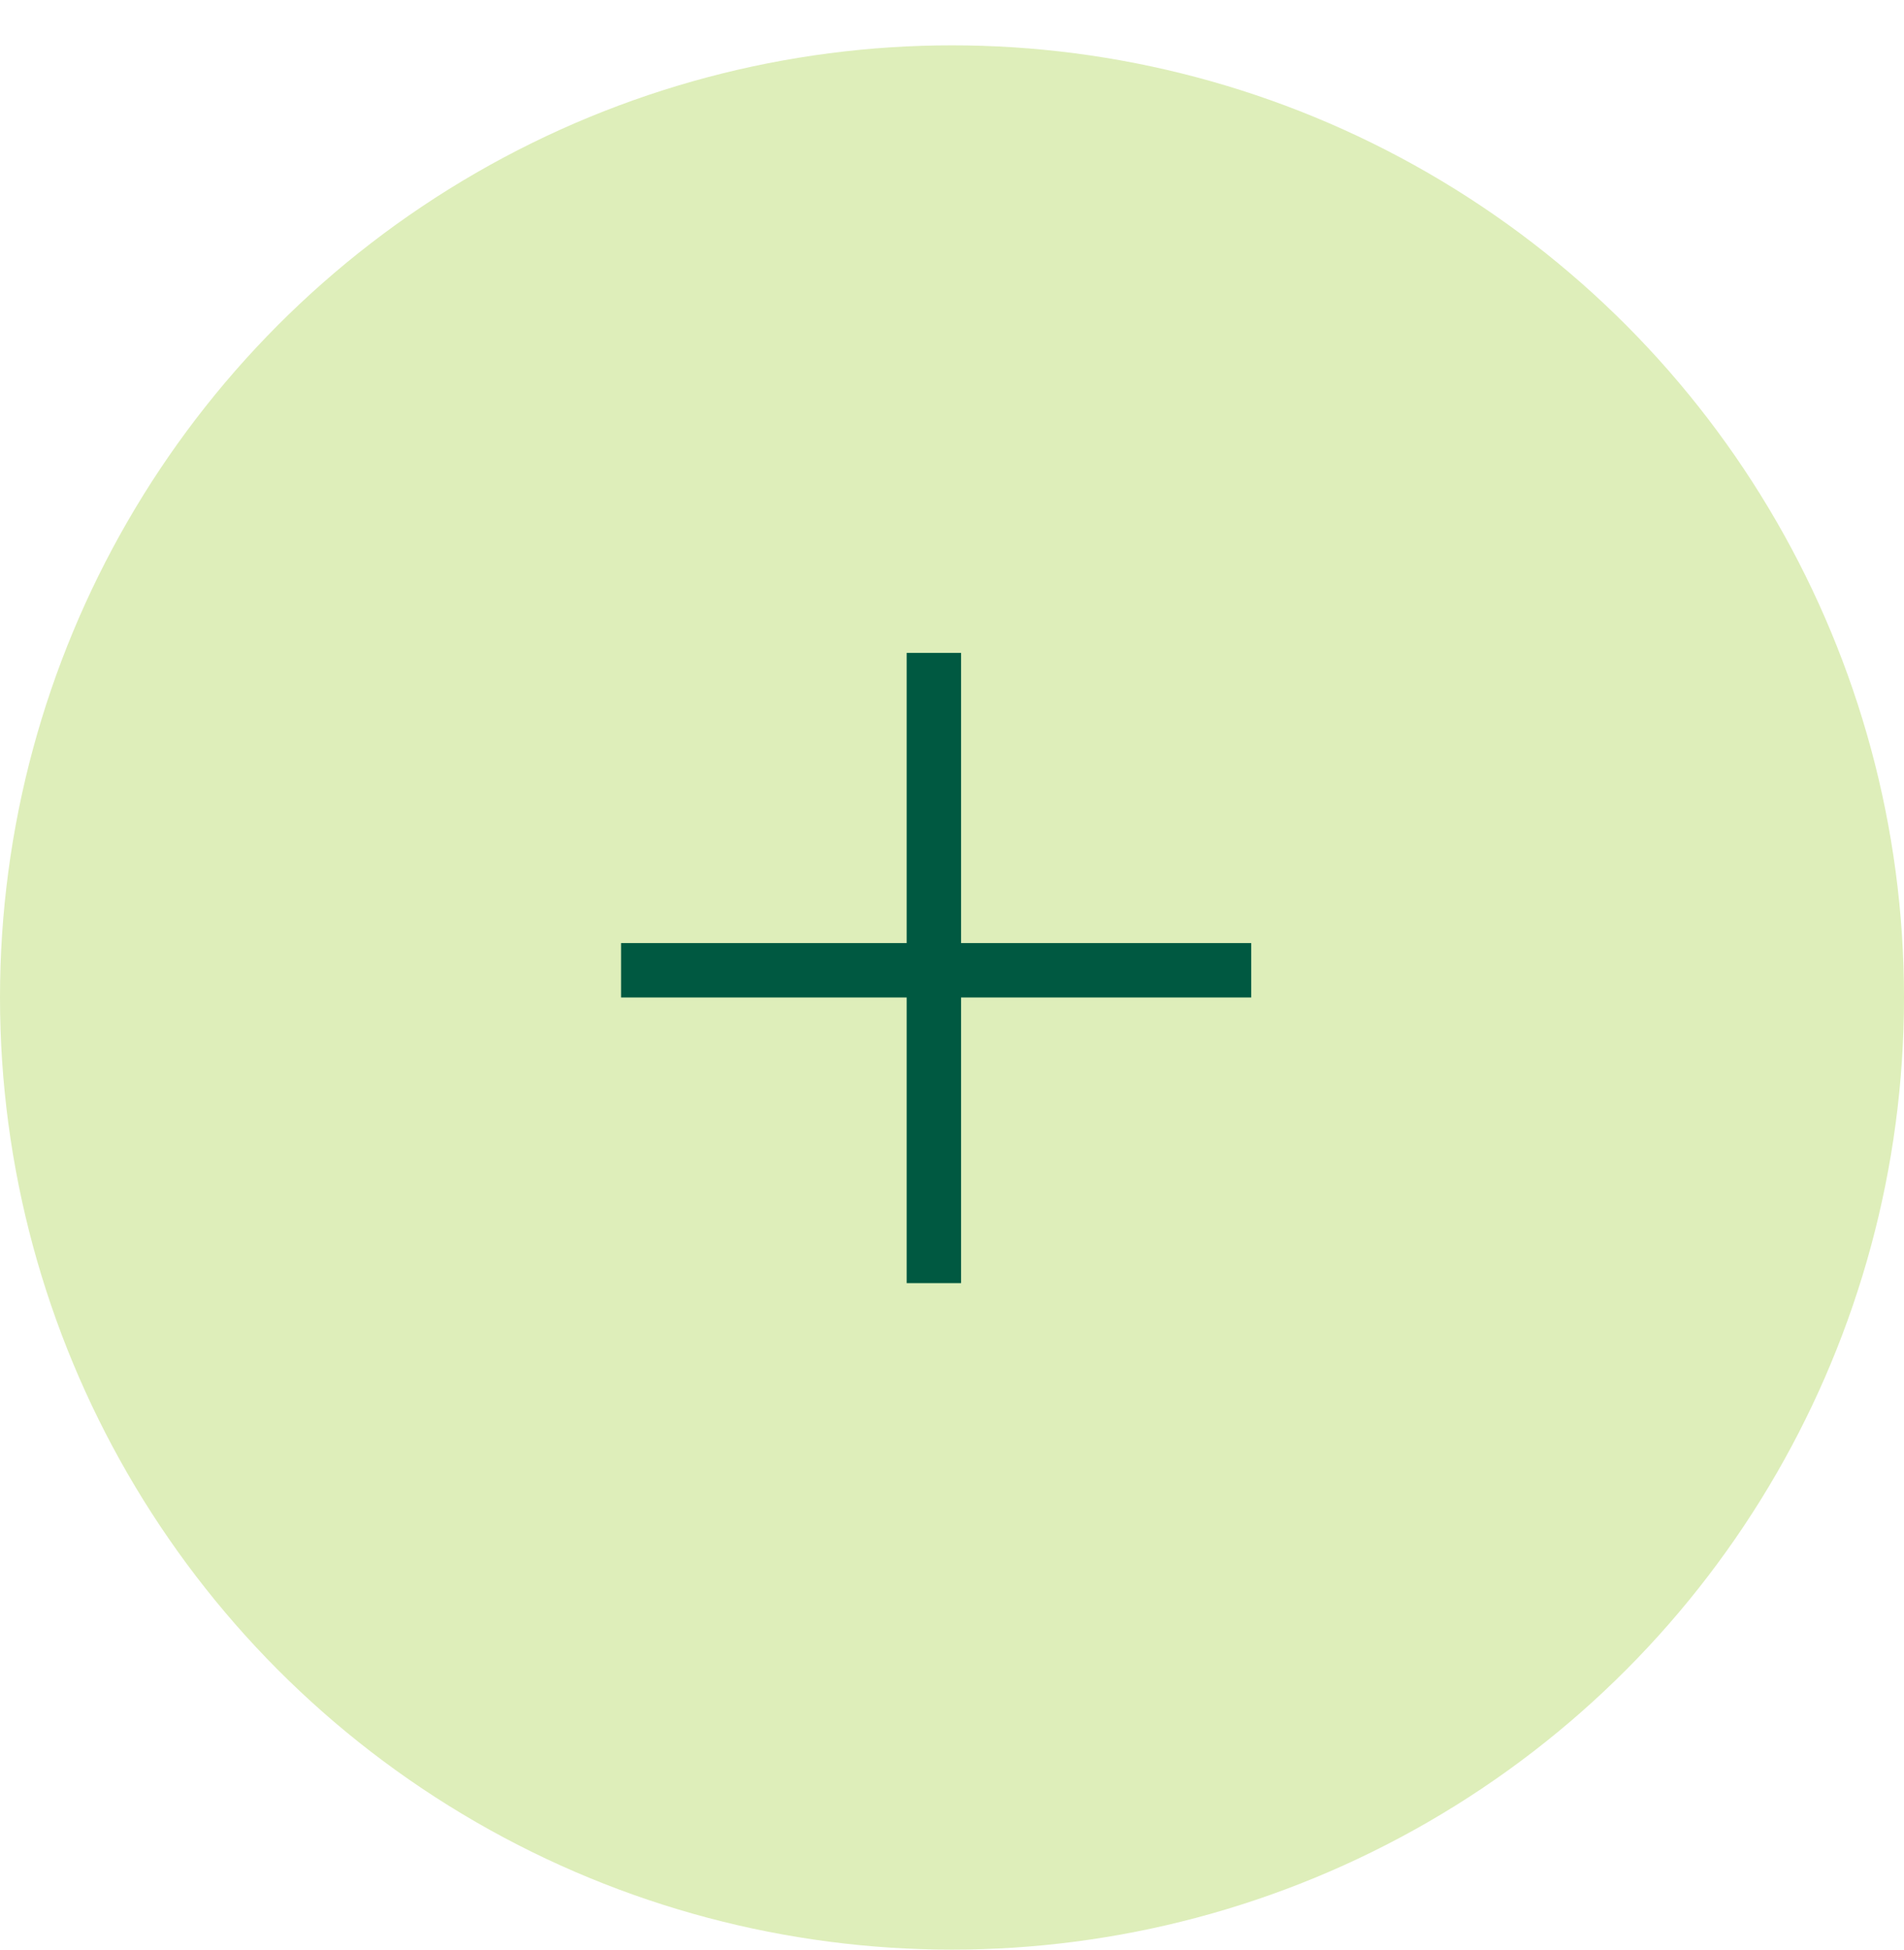<?xml version="1.0" encoding="utf-8"?>
<!-- Generator: Adobe Illustrator 25.3.1, SVG Export Plug-In . SVG Version: 6.00 Build 0)  -->
<svg version="1.1" id="Layer_1" xmlns="http://www.w3.org/2000/svg" xmlns:xlink="http://www.w3.org/1999/xlink" x="0px" y="0px"
	 width="42px" height="43px" viewBox="0 0 42 43" style="enable-background:new 0 0 42 43;" xml:space="preserve">
<style type="text/css">
	.st0{fill:#DEEEBA;}
	.st1{enable-background:new    ;}
	.st2{fill:#005941;}
</style>
<g id="plus-icon" transform="translate(-790 -2462)">
	<g id="Ellipse_33">
		<circle class="st0" cx="811" cy="2484" r="21"/>
	</g>
	<g class="st1">
		<path class="st2" d="M811.2,2482.8h6.4v1.2h-6.4v6.3H810v-6.3h-6.3v-1.2h6.3v-6.4h1.2V2482.8z"/>
	</g>
</g>
</svg>
